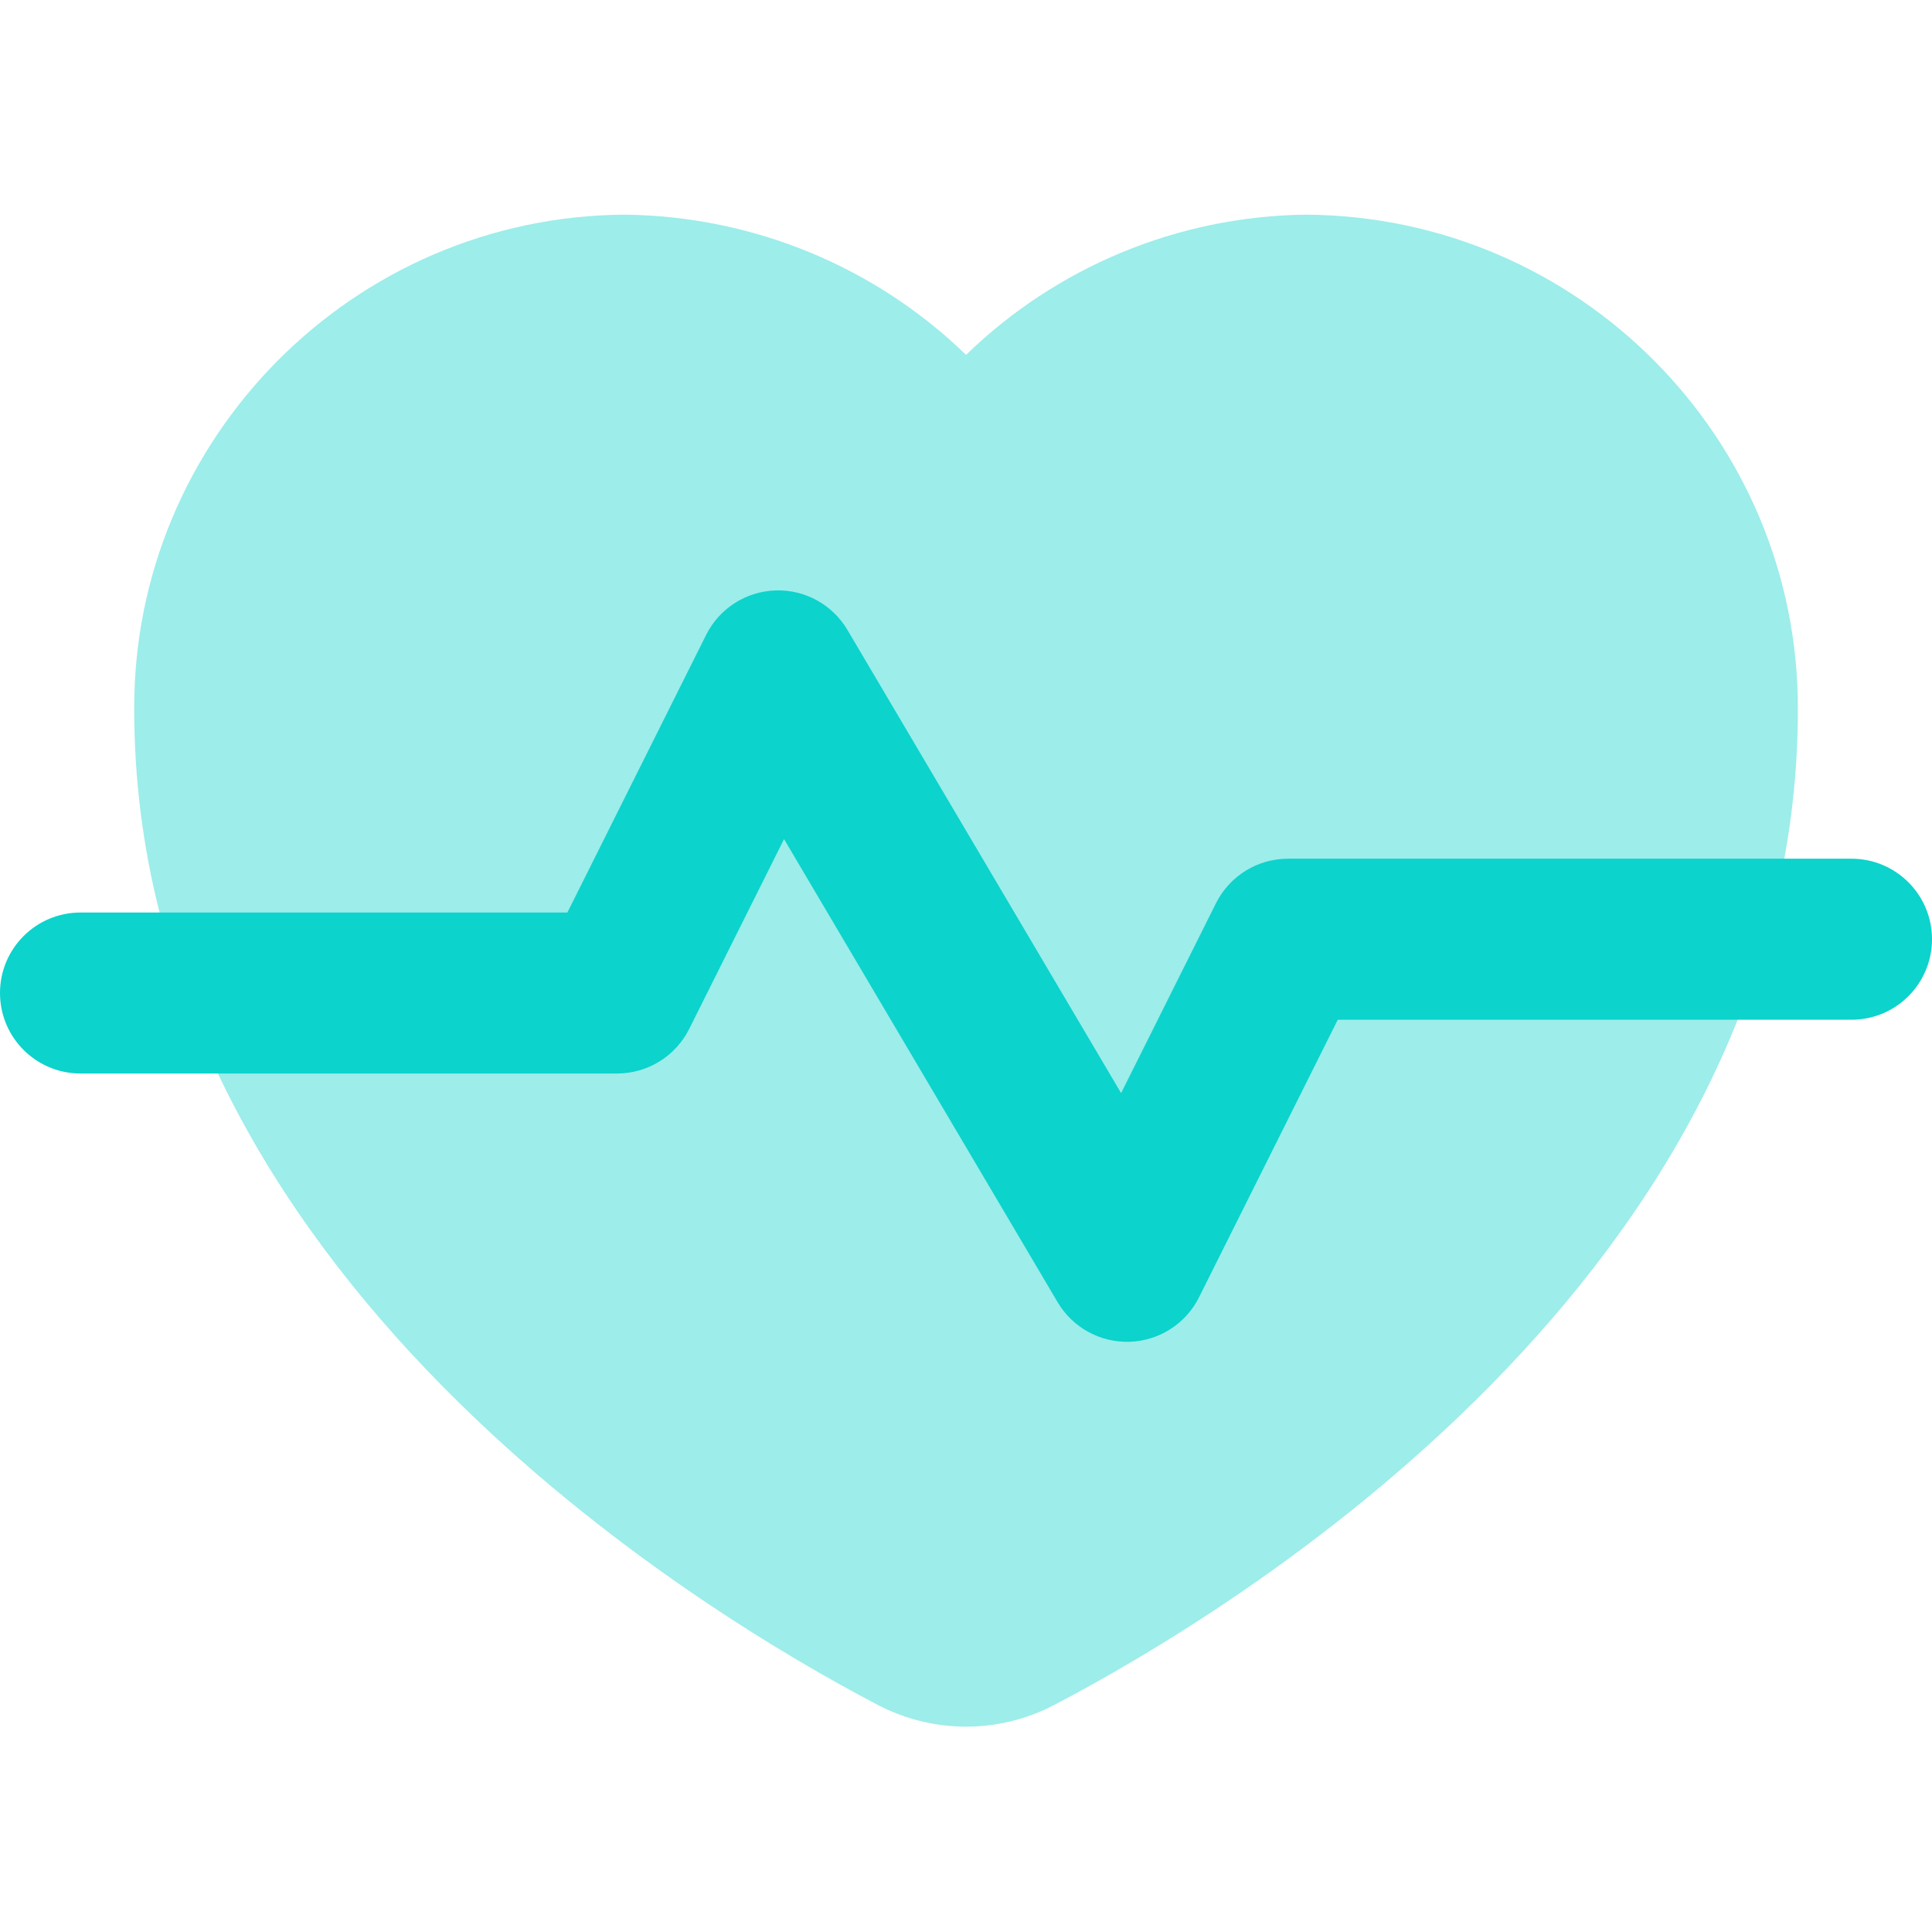 <svg width="28" height="28" viewBox="0 0 28 28" fill="none" xmlns="http://www.w3.org/2000/svg">
<path d="M18.923 3.111C17.064 3.134 15.308 3.873 14.001 5.143C12.694 3.875 10.933 3.134 9.057 3.111C5.122 3.134 1.93 6.353 1.945 10.281C1.945 18.452 10.199 23.392 12.729 24.713C13.127 24.92 13.564 25.024 14.001 25.024C14.438 25.024 14.875 24.92 15.272 24.713C17.801 23.394 26.056 18.453 26.056 10.285C26.07 6.353 22.88 3.134 18.923 3.111Z" fill="#0CD3CC" fill-opacity="0.4"/>
<path fill-rule="evenodd" clip-rule="evenodd" d="M11.237 8.557C11.664 8.542 12.065 8.762 12.282 9.13L16.248 15.842L17.623 13.09C17.821 12.695 18.225 12.445 18.667 12.445H26.833C27.478 12.445 28 12.968 28 13.612C28 14.256 27.478 14.779 26.833 14.779H19.388L17.377 18.802C17.186 19.184 16.801 19.431 16.374 19.446C15.947 19.461 15.546 19.241 15.329 18.874L11.363 12.161L9.988 14.913C9.79 15.308 9.386 15.558 8.944 15.558H1.167C0.522 15.558 0 15.036 0 14.391C0 13.747 0.522 13.225 1.167 13.225H8.223L10.234 9.201C10.425 8.819 10.81 8.572 11.237 8.557Z" fill="#0CD3CC"/>
</svg>
